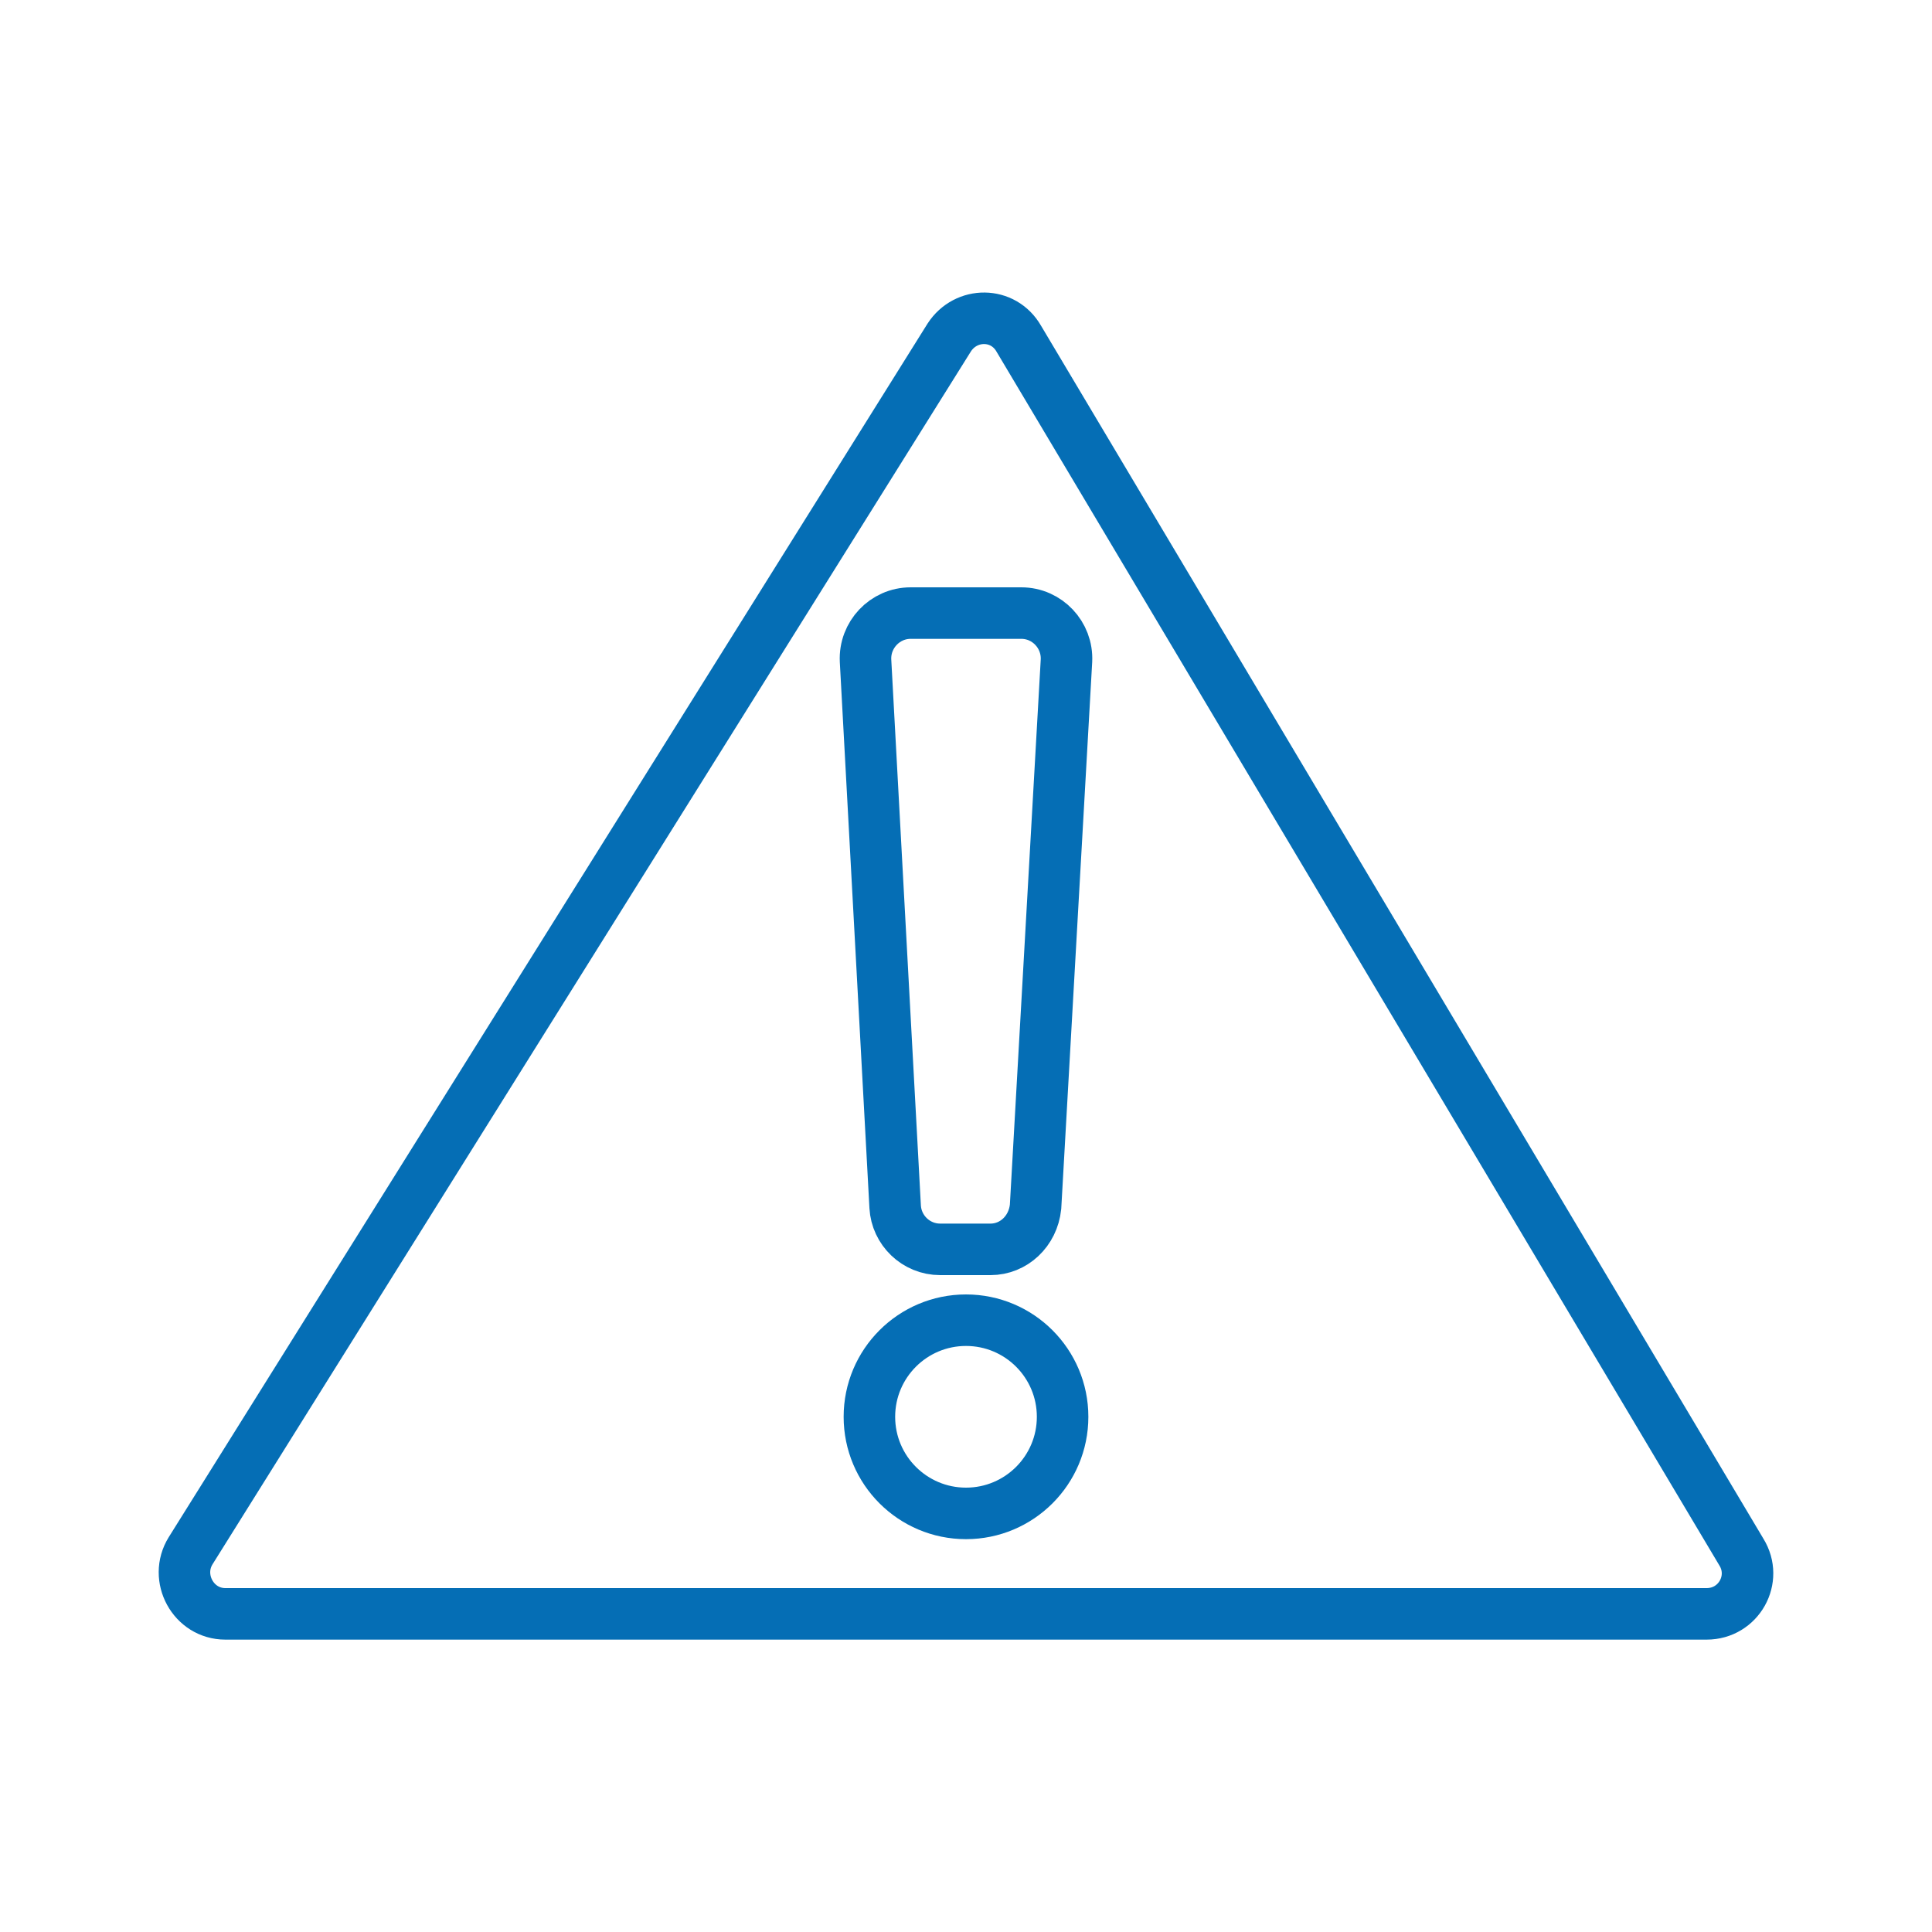<?xml version="1.0" encoding="utf-8"?>
<!-- Generator: Adobe Illustrator 21.1.0, SVG Export Plug-In . SVG Version: 6.00 Build 0)  -->
<svg version="1.1" id="Capa_1" xmlns="http://www.w3.org/2000/svg" xmlns:xlink="http://www.w3.org/1999/xlink" x="0px" y="0px"
	 viewBox="0 0 150 150" style="enable-background:new 0 0 150 150;" xml:space="preserve">
<style type="text/css">
	.st0{fill:none;stroke:#056EB5;stroke-width:4;stroke-miterlimit:10;}
</style>
<g>
	<path class="st0" d="M73.7,26.2l-58.9,94.2c-1.3,2.1,0.2,4.9,2.7,4.9h115c2.5,0,4-2.7,2.7-4.8L79.1,26.3
		C77.9,24.2,75,24.2,73.7,26.2z"/>
	<g>
		<path class="st0" d="M76.9,97H73c-1.9,0-3.4-1.5-3.5-3.3l-2.3-42.4c-0.1-2,1.5-3.7,3.5-3.7h8.6c2,0,3.6,1.7,3.5,3.7l-2.4,42.4
			C80.2,95.6,78.7,97,76.9,97z"/>
		<circle class="st0" cx="75" cy="110" r="7.5"/>
	</g>
</g>
</svg>
